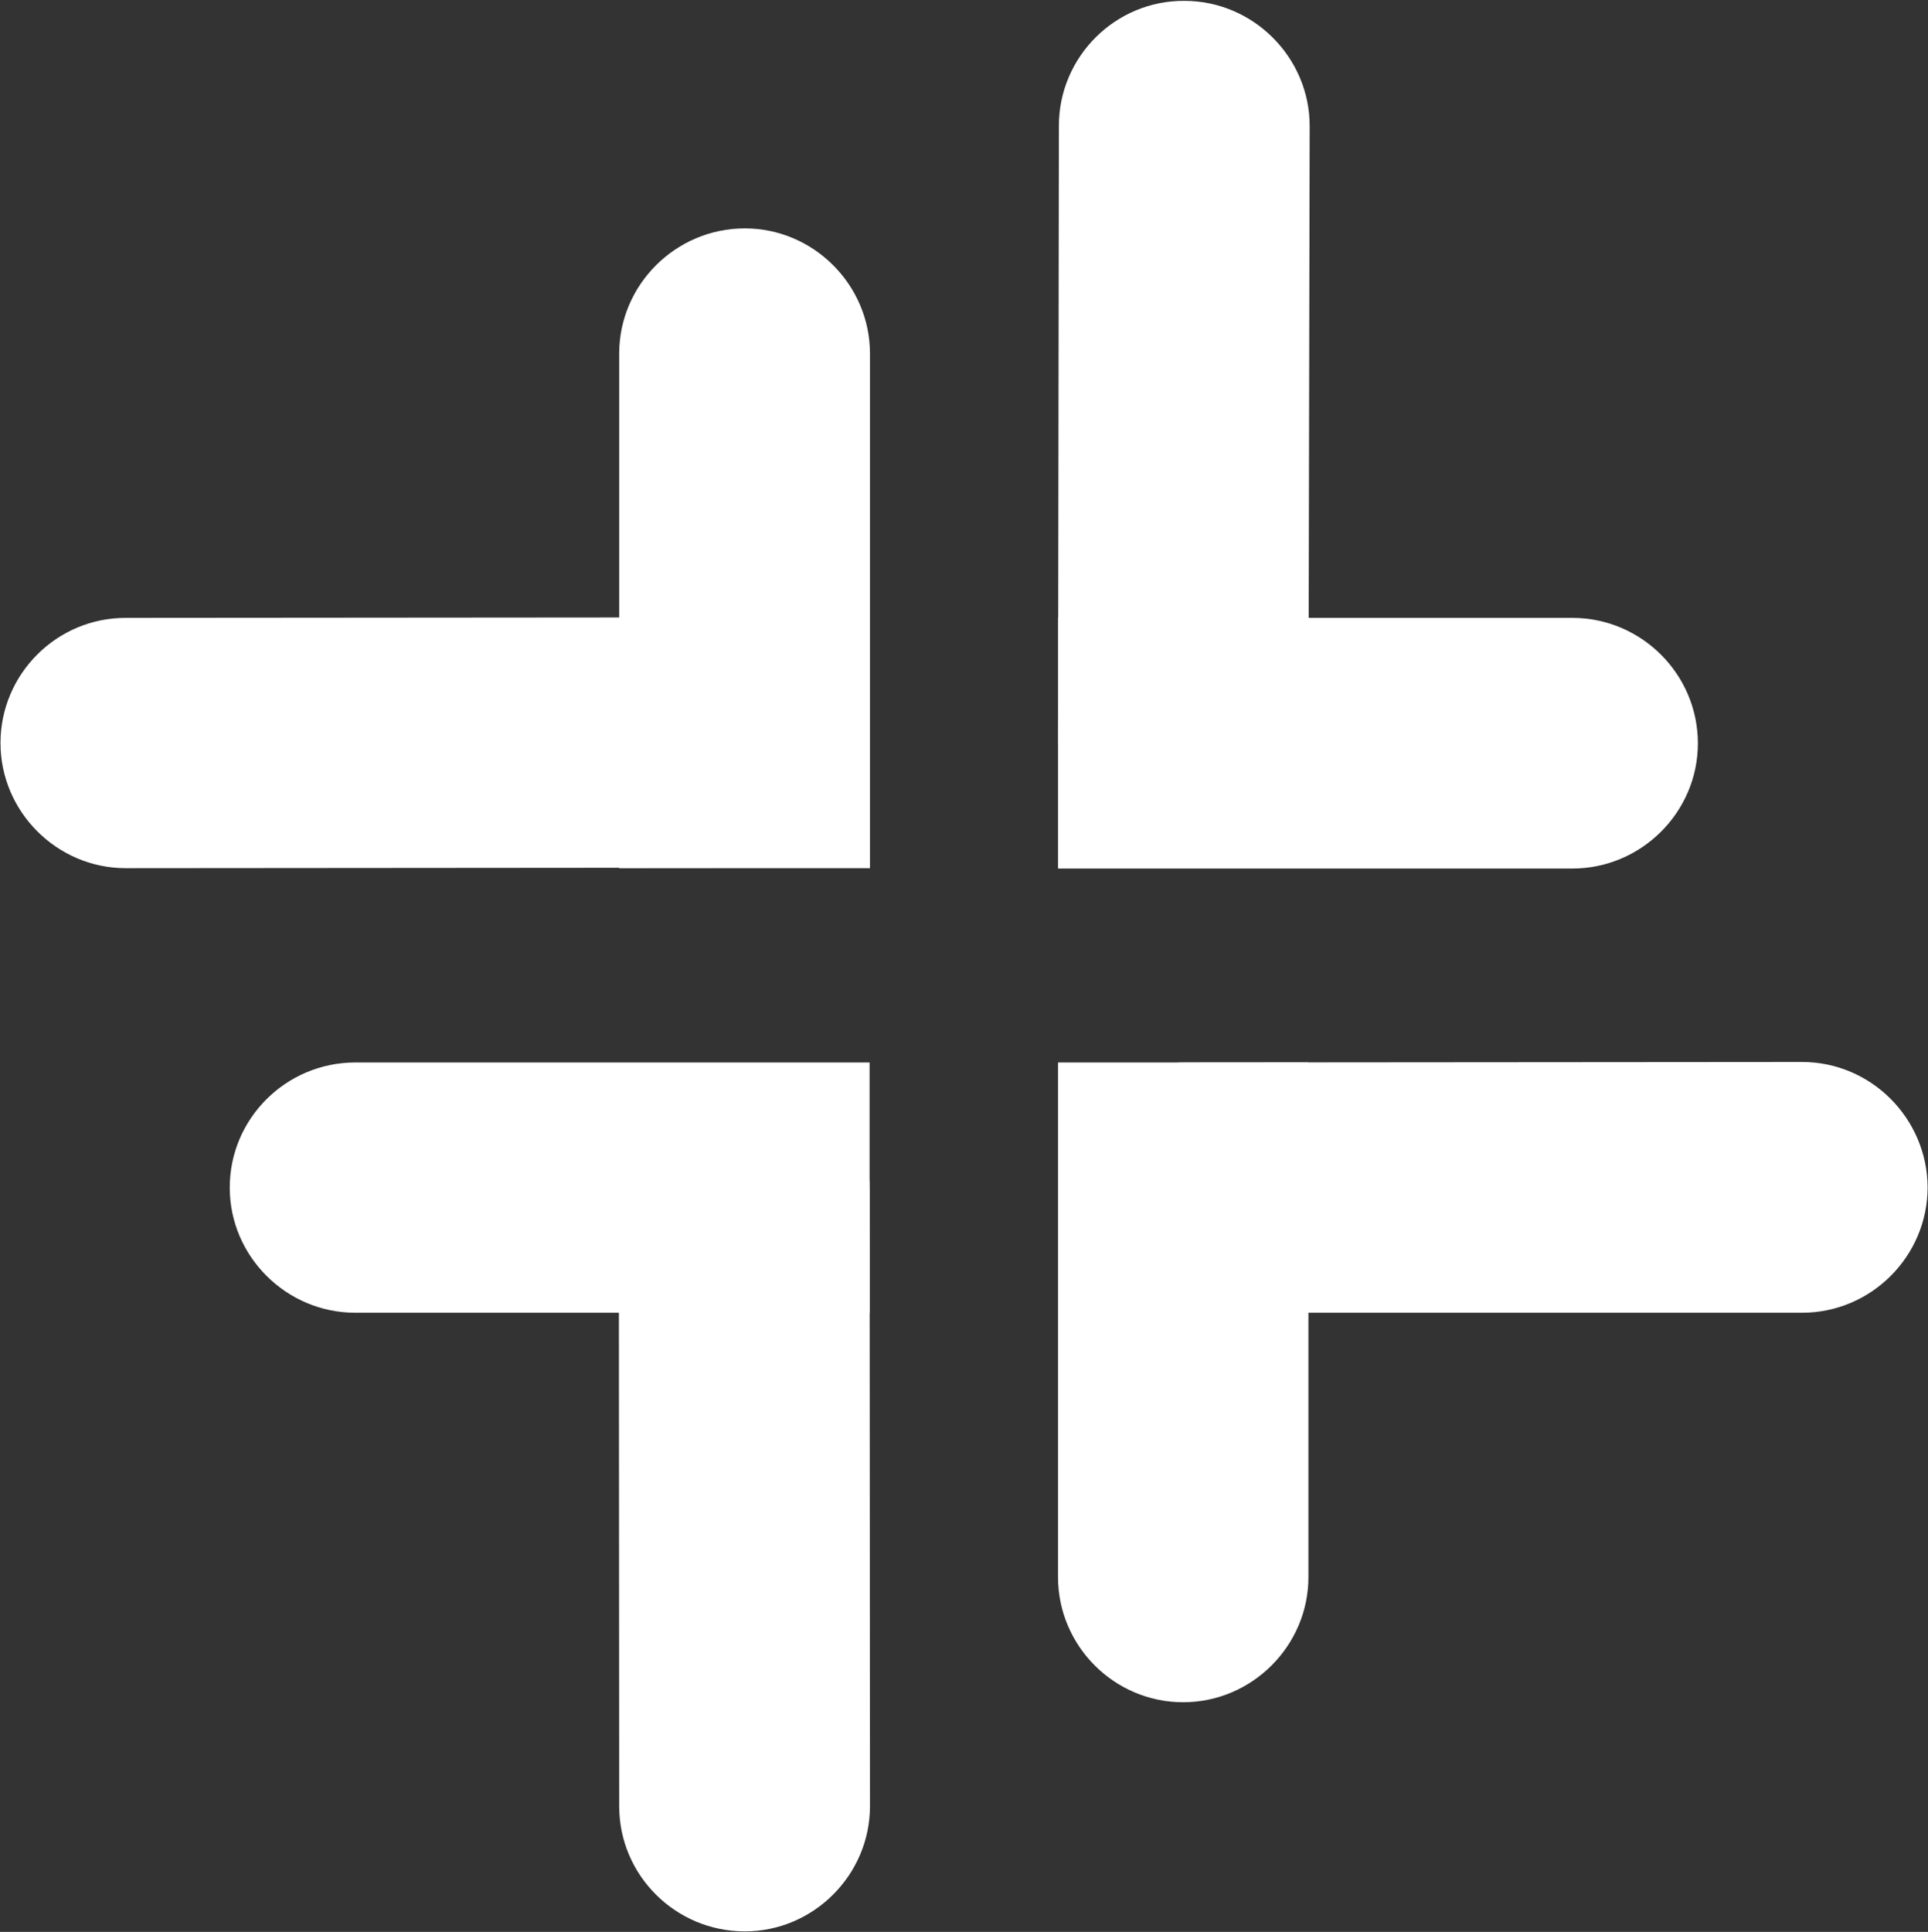 <svg version="1.2" xmlns="http://www.w3.org/2000/svg" viewBox="0 0 1550 1553" width="1550" height="1553">
	<rect x="0" y="0" width="1550" height="1553" fill="#333333" stroke="none"/>
	<title>AHR</title>
	<style>
		.s0 { fill: #ffffff } 
	</style>
	<path fill-rule="evenodd" class="s0" d="m851.9 954.7c0-55.2 45.1-100.6 100.7-100.6l496.1-0.4c55.6 0 100.6 45.4 101 100.6 0 55.6-45.4 101-101 101h-496.1c-55.3 0-100.7-45.1-100.7-100.6zm100.3-954c55.3 0 100.7 45.4 100.7 100.6l-1 496c0 55.5-45.4 100.6-101 100.6-55.2 0-100.7-45.4-100.3-101l0.7-495.9c0-55.3 45.4-100.7 100.9-100.3z"/>
	<path fill-rule="evenodd" class="s0" d="m850.6 496.7h413.4c55.6 0 101 45.3 101 100.9 0 55.2-45.4 100.6-101 100.6h-413.4zm201.3 357.4v413.7c0 55.2-45.4 100.6-100.7 100.6-55.5 0-100.6-45.4-100.6-100.6v-413.7z"/>
	<path class="s0" d="m598.5 855.4c55.2 0 100.6 45.1 100.6 100.6l0.3 496c0 55.2-45.4 100.6-100.6 100.6-55.6 0-101-45-101-100.6l-0.3-496c0-55.2 45.4-100.6 101-100.6z"/>
	<path class="s0" d="m699.1 1055.3h-413.4c-55.6 0-101-45.4-101-100.6 0-55.6 45.4-100.6 101-100.6h413.4z"/>
	<path class="s0" d="m698.1 596.9c0 55.3-45.4 100.6-101 100.6l-496.1 0.4c-55.2 0-100.6-45.4-100.6-100.6 0-55.3 45-100.6 100.6-100.6l496.1-0.4c55.6 0 100.7 45.1 101 100.6z"/>
	<path class="s0" d="m497.8 697.9v-413.7c0-55.2 45.4-100.6 101-100.6 55.2 0 100.6 45.4 100.6 100.6v413.7z"/>
</svg>